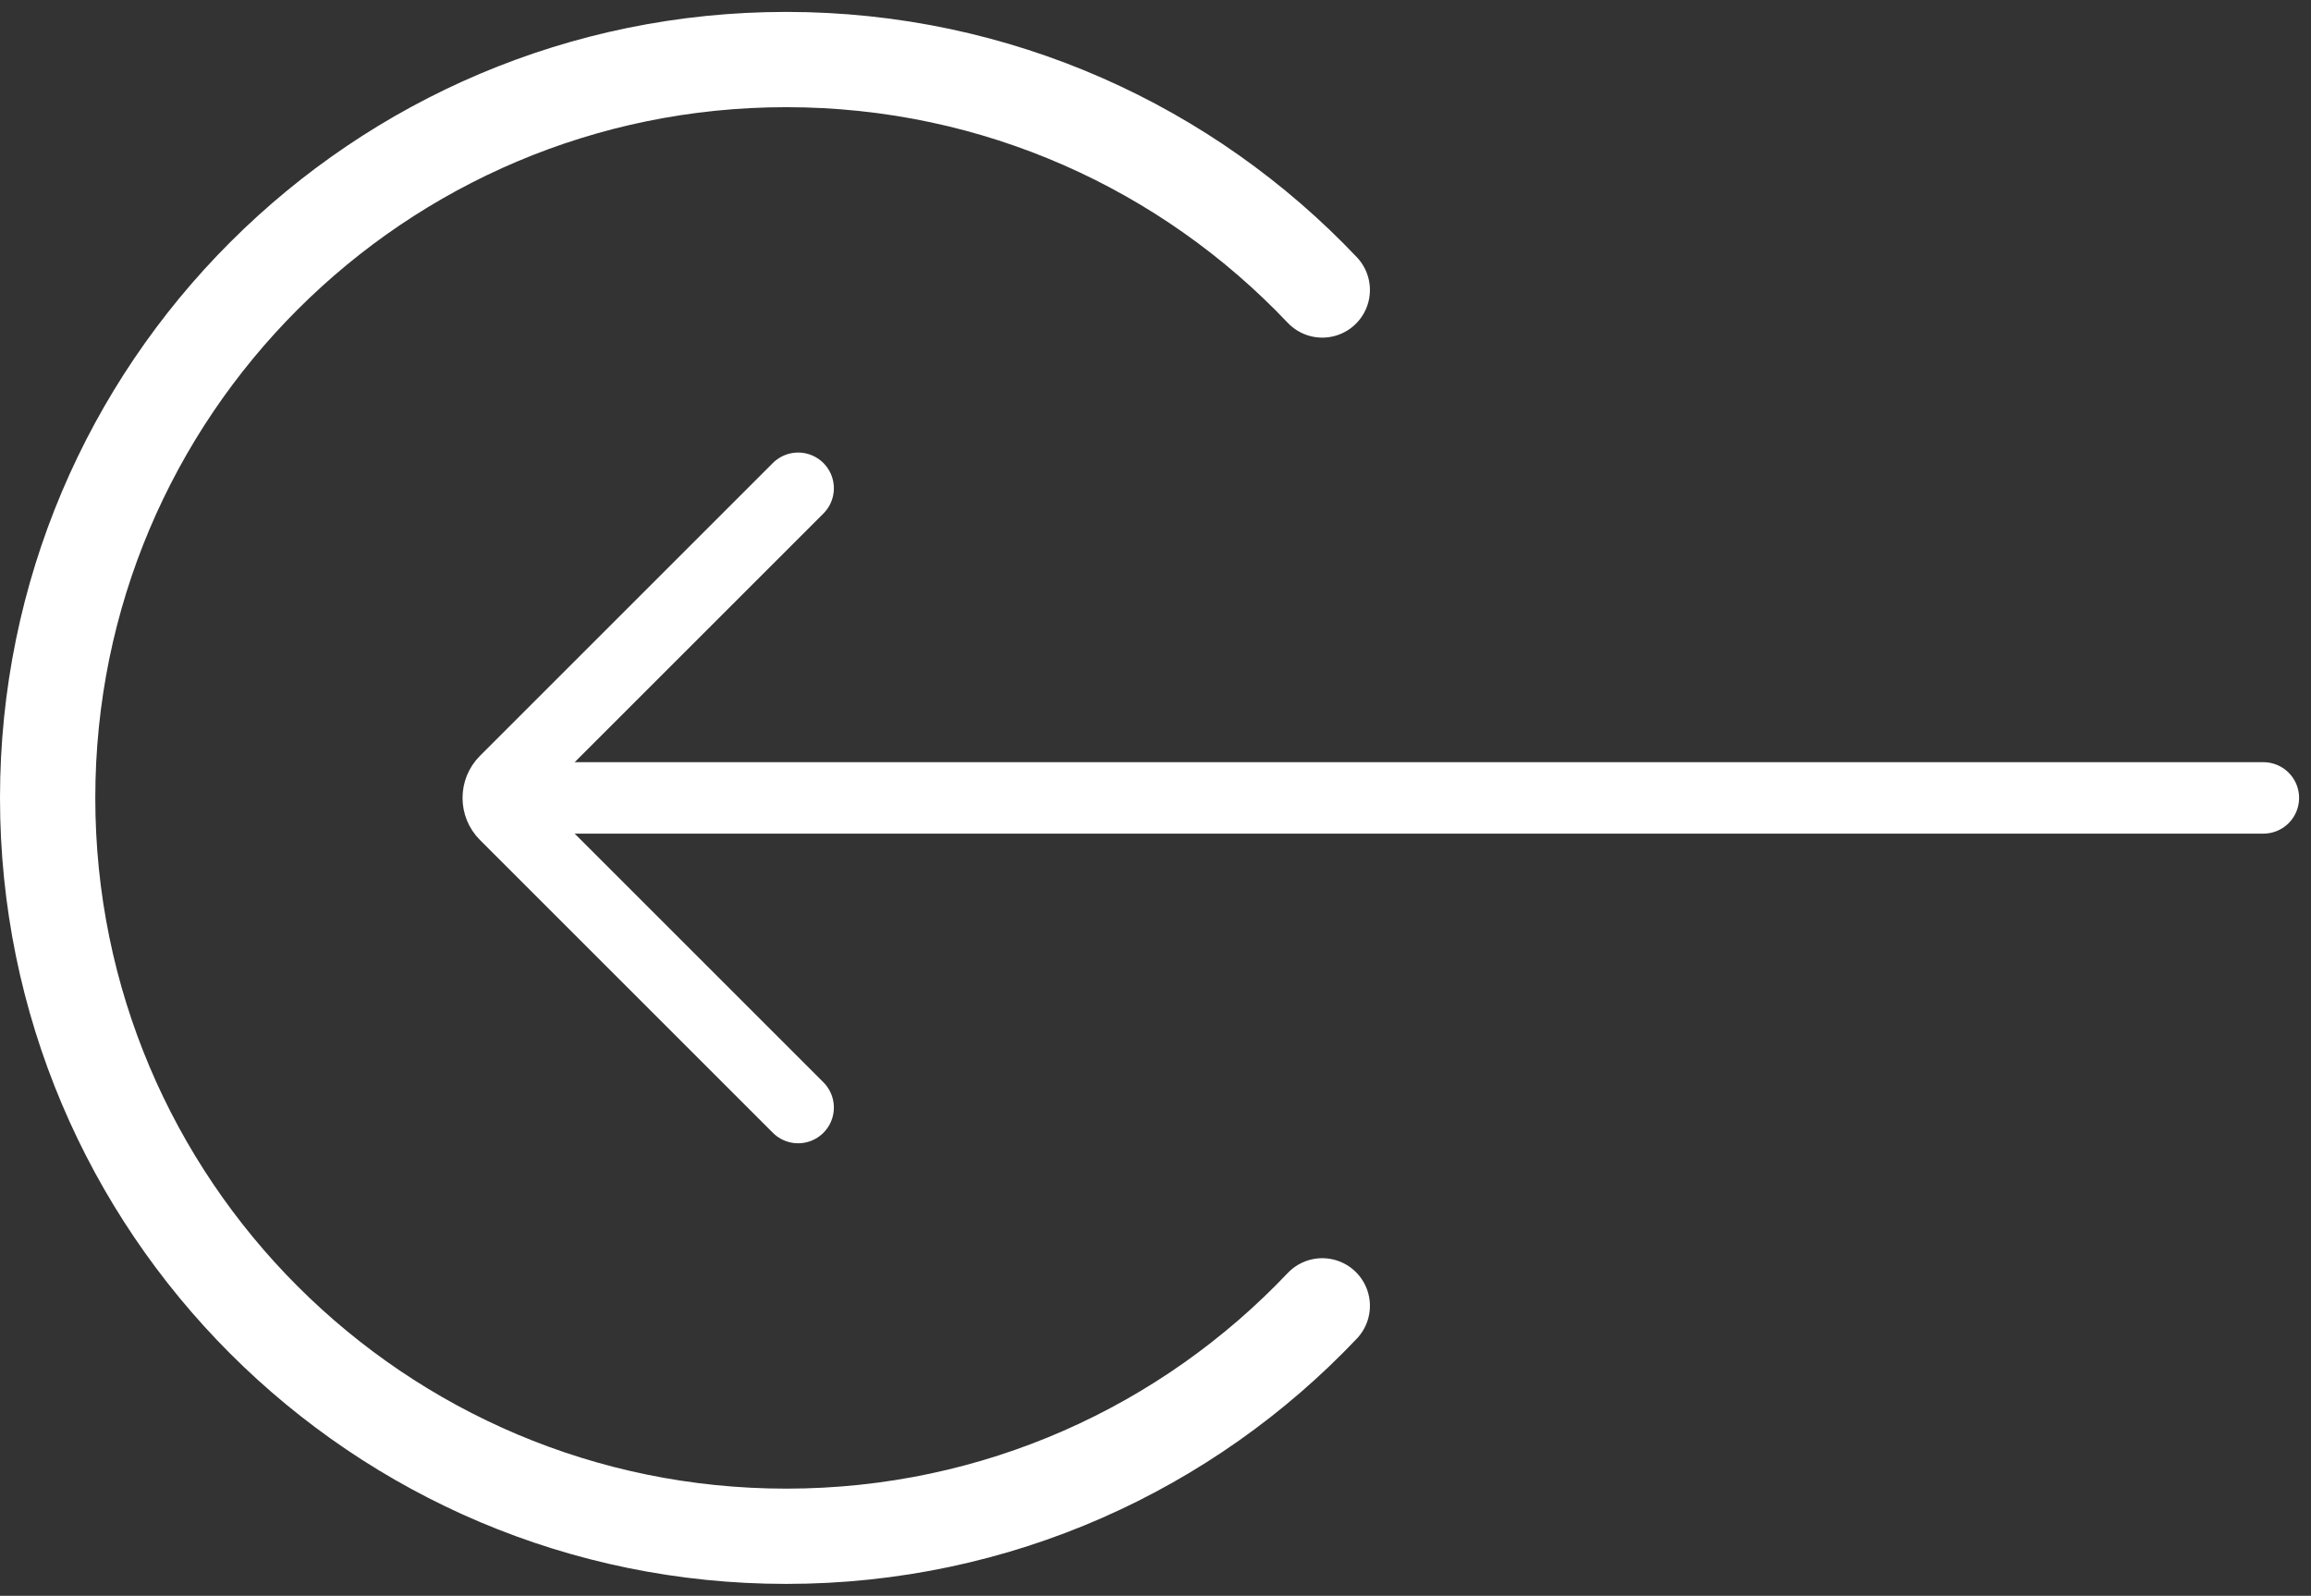 <svg width="97" height="67" viewBox="0 0 97 67" fill="none" xmlns="http://www.w3.org/2000/svg">
<rect x="0" y="0" width="97" height="67" fill="#333333" stroke="none"/>
<path d="M95 33.5L21.5 33.5" stroke="white" stroke-width="3" stroke-linecap="round"/>
<path d="M33.5 46.5L21.207 34.207C20.817 33.817 20.817 33.183 21.207 32.793L33.5 20.5" stroke="white" stroke-width="3" stroke-linecap="round"/>
<path d="M55.5 12.175C49.851 6.216 41.859 2.5 33 2.5C15.879 2.5 2 16.379 2 33.5C2 50.621 15.879 64.5 33 64.5C41.859 64.5 49.851 60.784 55.5 54.825" stroke="white" stroke-width="4" stroke-linecap="round"/>
</svg>
